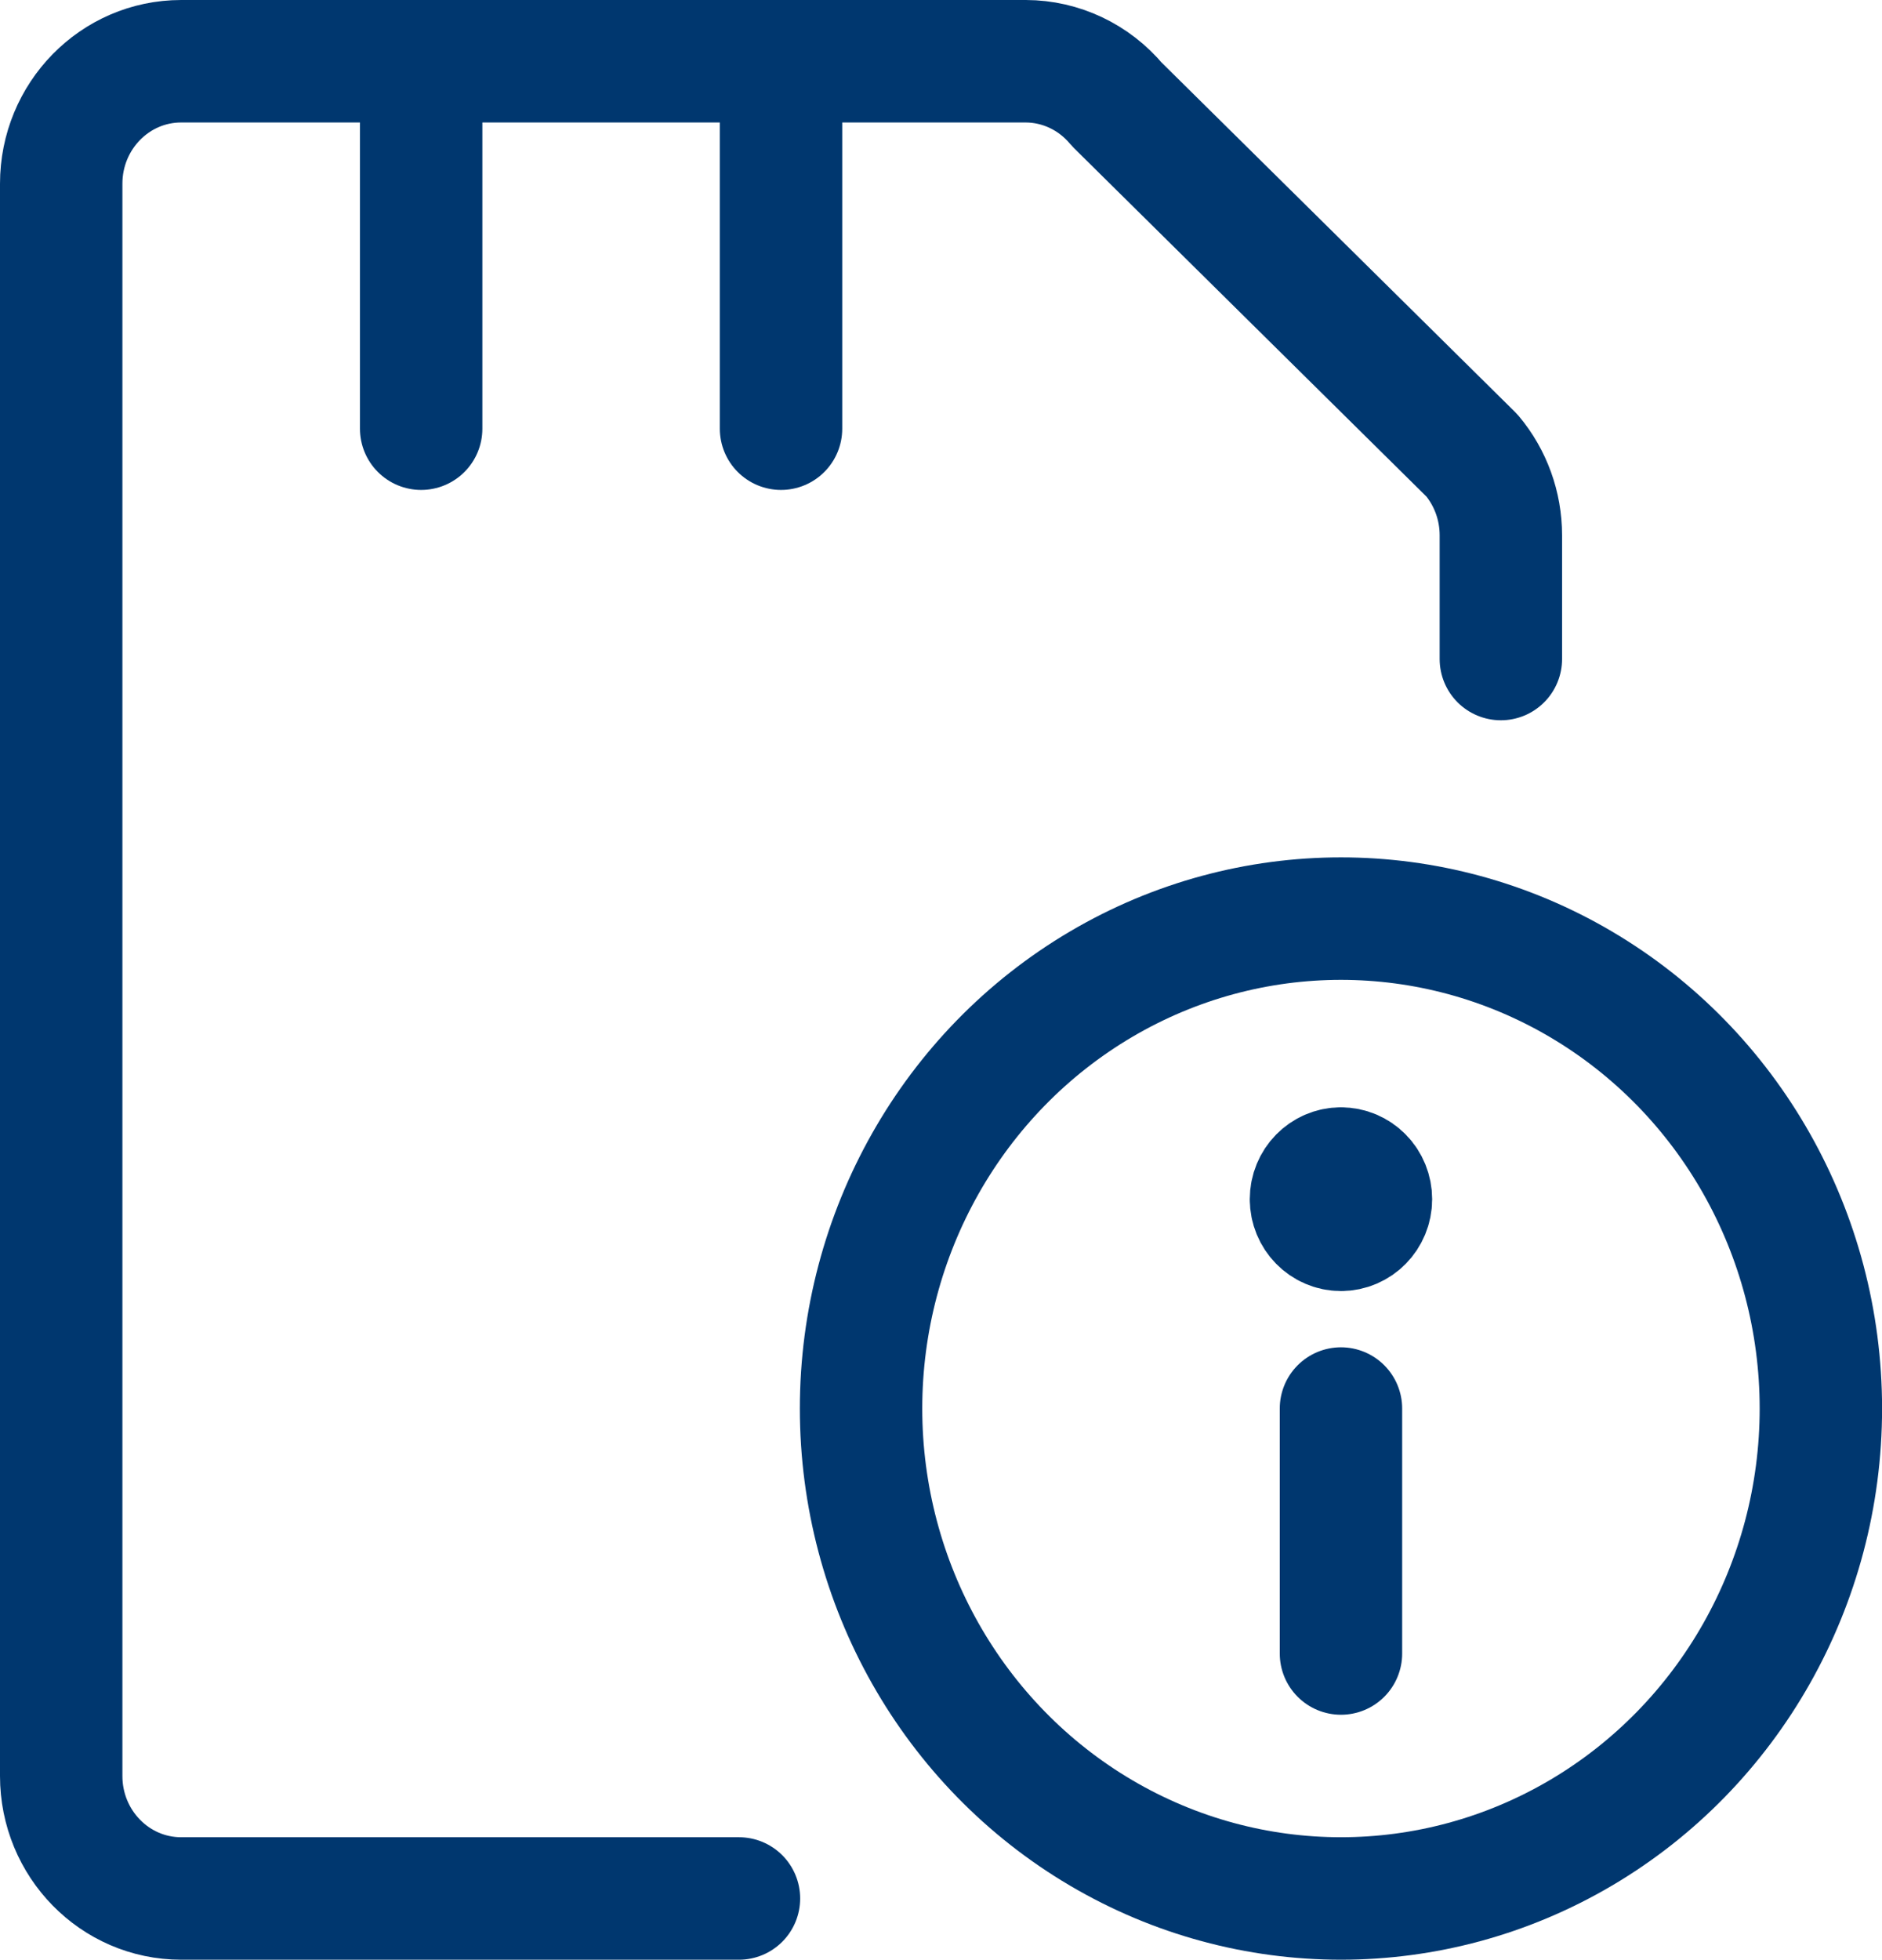 <?xml version="1.0" encoding="UTF-8"?>
<svg width="24.6px" height="25.6px" viewBox="0 0 24.6 25.6" version="1.1" xmlns="http://www.w3.org/2000/svg" xmlns:xlink="http://www.w3.org/1999/xlink">
    <title>IC-Rund-um-SIM</title>
    <g id="Design" stroke="none" stroke-width="1" fill="none" fill-rule="evenodd" stroke-linecap="round" stroke-linejoin="round">
        <g id="faq-ueberarbeitung-desktop-1-start" transform="translate(-147.2, -655.2)" stroke="#00376F" stroke-width="1.6">
            <g id="Kachel-GR-Copy-6" transform="translate(120, 620)">
                <g id="IC-Rund-um-SIM" transform="translate(28, 36)">
                    <g id="i" transform="translate(10.455, 11.2)">
                        <ellipse id="Oval" cx="6.273" cy="6.4" rx="6.273" ry="6.4"></ellipse>
                        <line x1="6.273" y1="9.6" x2="6.273" y2="6.4" id="Shape"></line>
                        <path d="M6.273,3.265 C6.056,3.265 5.881,3.444 5.881,3.665 C5.881,3.886 6.056,4.065 6.273,4.065 C6.489,4.065 6.665,3.886 6.665,3.665 C6.665,3.559 6.624,3.457 6.55,3.382 C6.477,3.307 6.377,3.265 6.273,3.265" id="Shape"></path>
                    </g>
                    <g id="sim-card">
                        <path d="M18.818,7.809 L18.818,6.192 C18.818,5.81 18.684,5.441 18.441,5.151 L13.799,0.564 C13.502,0.208 13.067,0.001 12.608,0 L1.568,0 C0.702,0 0,0.716 0,1.6 L0,22.4 C0,23.284 0.702,24 1.568,24 L8.859,24" id="Shape"></path>
                        <line x1="4.705" y1="0" x2="4.705" y2="4.8" id="Shape"></line>
                        <line x1="9.409" y1="0" x2="9.409" y2="4.8" id="Shape"></line>
                    </g>
                </g>
            </g>
        </g>
    </g>
</svg>